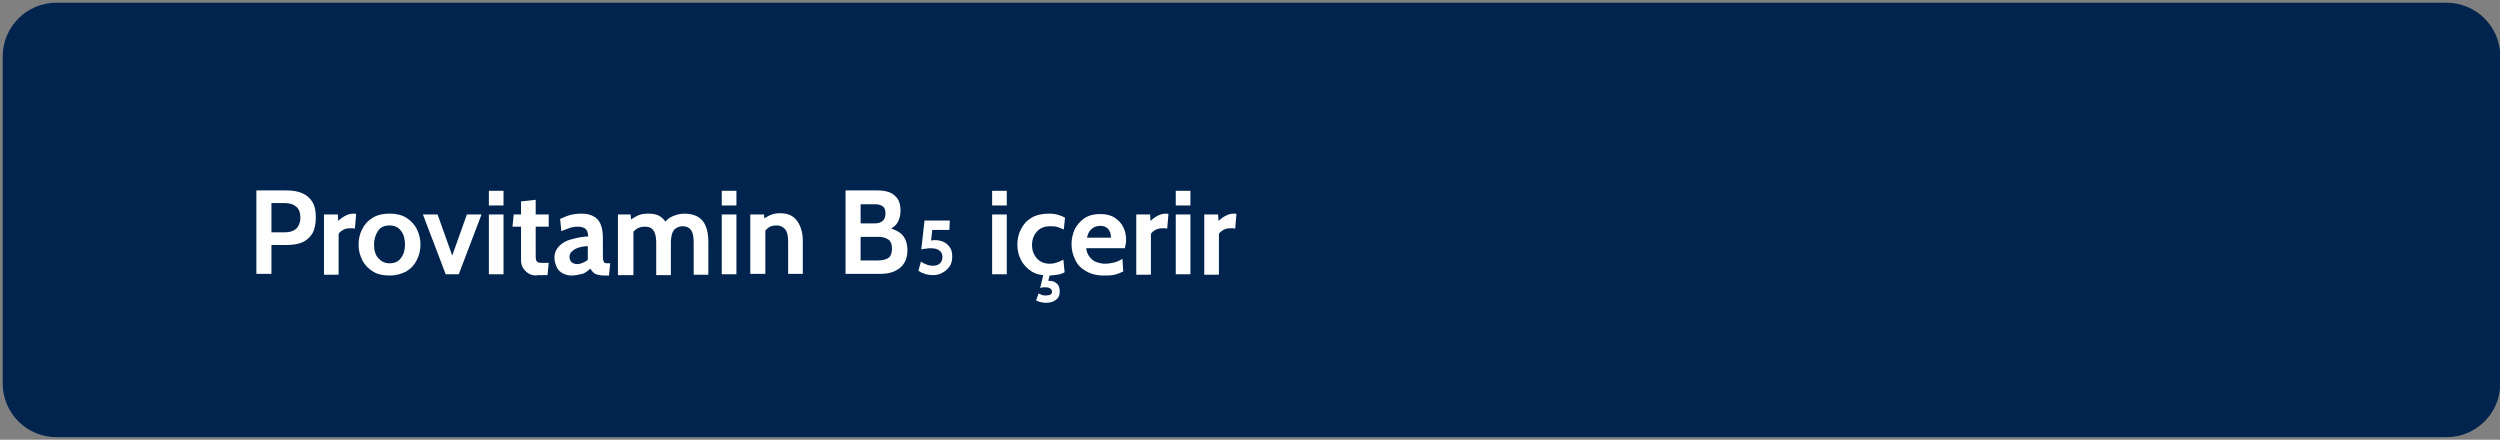 <?xml version="1.0" encoding="utf-8"?>
<!-- Generator: Adobe Illustrator 27.0.1, SVG Export Plug-In . SVG Version: 6.00 Build 0)  -->
<svg version="1.1" id="Layer_1" xmlns="http://www.w3.org/2000/svg" xmlns:xlink="http://www.w3.org/1999/xlink" x="0px" y="0px"
	 viewBox="0 0 614 108" style="enable-background:new 0 0 614 108;" xml:space="preserve">
<rect x="0" y="0" width="614" height="108" fill="#808080" stroke="none"/>
<style type="text/css">
	.st0{fill:#00244D;}
	.st1{enable-background:new    ;}
	.st2{fill:#FFFFFF;}
</style>
<g id="Page-1">
	<g id="Farmavita-Vitapanthol-Copy" transform="translate(-186, -398)">
		<g id="Group-2" transform="translate(186.667, 398.667)">
			<g id="Group">
				<g id="Asset-1">
					<path id="Rectangle" class="st0" d="M13.2,0h587c7.3,0,13.2,5.9,13.2,13.2v80.3c0,7.3-5.9,13.2-13.2,13.2h-587
						C5.9,106.7,0,100.8,0,93.5V13.2C0,5.9,5.9,0,13.2,0z"/>
				</g>
				<g class="st1">
					<path class="st2" d="M62.3,66.7V46.1h7.3c1.6,0,2.9,0.2,4,0.7c1.1,0.5,1.9,1.2,2.5,2.2c0.6,1,0.8,2.2,0.8,3.8
						c0,1.5-0.3,2.8-0.8,3.8c-0.6,1-1.4,1.7-2.4,2.2c-1.1,0.5-2.4,0.7-3.9,0.7H66v7.1H62.3z M66,56.4h3.2c1.3,0,2.2-0.3,2.9-0.9
						c0.6-0.6,1-1.5,1-2.7c0-1.2-0.3-2.1-1-2.7c-0.7-0.6-1.6-0.9-3-0.9H66V56.4z"/>
					<path class="st2" d="M78.9,66.7V52h3.4l0.1,1.6c0.4-0.4,0.9-0.8,1.6-1.2c0.7-0.4,1.4-0.6,2.2-0.6c0.2,0,0.4,0,0.6,0.1l-0.3,3.6
						c-0.2-0.1-0.4-0.1-0.6-0.1c-0.2,0-0.4,0-0.6,0c-0.6,0-1.2,0.1-1.7,0.4s-0.9,0.6-1.1,1v10H78.9z"/>
					<path class="st2" d="M95,67c-1.6,0-3-0.3-4.1-1c-1.1-0.7-2-1.6-2.6-2.8c-0.6-1.2-0.9-2.4-0.9-3.8c0-1.4,0.3-2.7,0.9-3.8
						c0.6-1.2,1.4-2.1,2.6-2.8c1.1-0.7,2.5-1,4.1-1s3,0.3,4.1,1c1.1,0.7,2,1.6,2.6,2.8c0.6,1.2,0.9,2.4,0.9,3.8
						c0,1.4-0.3,2.6-0.9,3.8c-0.6,1.2-1.4,2.1-2.6,2.8C98,66.6,96.6,67,95,67z M95,64c1.2,0,2.2-0.4,2.8-1.3c0.7-0.9,1-2,1-3.3
						c0-1.4-0.3-2.5-1-3.4c-0.7-0.9-1.6-1.3-2.8-1.3c-1.2,0-2.2,0.4-2.8,1.3s-1,2-1,3.4c0,1.4,0.3,2.5,1,3.3
						C92.9,63.5,93.8,64,95,64z"/>
					<path class="st2" d="M108.8,66.7L103.2,52h3.6l3.6,10.1L114,52h3.6l-5.6,14.7H108.8z"/>
					<path class="st2" d="M119.4,49.8v-3.6h3.6v3.6H119.4z M119.4,66.7V52h3.6v14.7H119.4z"/>
					<path class="st2" d="M131.2,67c-0.9,0-1.7-0.2-2.2-0.6c-0.6-0.4-1-0.9-1.3-1.4c-0.3-0.6-0.4-1.2-0.4-1.8V55h-2.1l0.3-3h1.8
						v-3.2l3.6-0.4V52h3.2v3h-3.2v6.6c0,0.7,0,1.3,0.1,1.6c0.1,0.3,0.3,0.5,0.6,0.6c0.3,0.1,0.8,0.1,1.5,0.1h1l-0.3,3H131.2z"/>
					<path class="st2" d="M139.7,67c-0.8,0-1.5-0.2-2.1-0.5s-1.2-0.8-1.5-1.5s-0.6-1.4-0.6-2.4c0-0.8,0.2-1.5,0.6-2.1
						c0.4-0.6,0.9-1.1,1.5-1.5c0.6-0.4,1.3-0.7,2.1-0.9c0.7-0.2,1.5-0.4,2.2-0.5c0.7-0.1,1.4-0.2,1.9-0.2c0-0.8-0.3-1.5-0.6-1.8
						c-0.4-0.4-1.1-0.6-2-0.6c-0.7,0-1.3,0.1-1.9,0.3c-0.6,0.2-1.3,0.5-2.1,0.8l-0.3-3c0.9-0.4,1.8-0.8,2.6-1
						c0.9-0.2,1.8-0.3,2.7-0.3c1.1,0,2,0.2,2.8,0.6c0.8,0.4,1.4,1,1.8,1.9c0.4,0.9,0.6,2,0.6,3.4v4c0,0.7,0,1.3,0.1,1.6
						c0.1,0.3,0.2,0.5,0.4,0.6c0.2,0.1,0.5,0.1,0.8,0.1h0.5l-0.3,3h-1.3c-0.5,0-1-0.1-1.5-0.2c-0.4-0.1-0.8-0.3-1.1-0.6
						c-0.3-0.3-0.5-0.6-0.7-0.9c-0.5,0.5-1.1,1-1.9,1.3C141.4,66.8,140.5,67,139.7,67z M141.2,64.2c0.3,0,0.7-0.1,1.2-0.3
						s0.9-0.4,1.3-0.8v-3.3c-0.7,0-1.4,0.1-2.1,0.3c-0.7,0.2-1.3,0.5-1.7,0.9c-0.5,0.4-0.7,0.9-0.7,1.4c0,0.6,0.2,1,0.5,1.3
						S140.5,64.2,141.2,64.2z"/>
					<path class="st2" d="M151.1,66.7V52h3.1l0.2,2.1l-0.5-0.6c0.6-0.4,1.2-0.8,2-1.2c0.8-0.4,1.7-0.5,2.7-0.5
						c0.8,0,1.5,0.1,2.1,0.3c0.6,0.2,1.1,0.6,1.5,1c0.4,0.4,0.8,0.9,1,1.5l-0.9-0.2c0.5-0.8,1.2-1.5,2.1-1.9s1.9-0.7,3.1-0.7
						c1.3,0,2.4,0.3,3.3,0.8c0.9,0.6,1.5,1.3,1.9,2.4c0.4,1,0.6,2.2,0.6,3.6v8.2h-3.6v-7.9c0-1.4-0.2-2.4-0.6-3s-1.1-1-2.1-1
						c-0.5,0-0.9,0.1-1.3,0.3s-0.7,0.4-0.9,0.7c-0.2,0.3-0.4,0.7-0.5,1.2c-0.1,0.5-0.2,1-0.2,1.6v8.2h-3.6v-7.9
						c0-0.9-0.1-1.7-0.3-2.3c-0.2-0.6-0.5-1-0.9-1.3s-1-0.4-1.6-0.4c-0.9,0-1.5,0.2-2.1,0.6c-0.5,0.4-1,0.9-1.4,1.6l0.7-2v11.7
						H151.1z"/>
					<path class="st2" d="M176.6,49.8v-3.6h3.6v3.6H176.6z M176.6,66.7V52h3.6v14.7H176.6z"/>
					<path class="st2" d="M183.6,66.7V52h3.4l0.1,2.7l-0.9-1.1c0.6-0.5,1.2-0.9,2-1.3c0.8-0.4,1.7-0.6,2.7-0.6
						c1.9,0,3.3,0.6,4.2,1.9c0.9,1.2,1.4,2.9,1.4,4.8v8.2h-3.6v-7.9c0-1.4-0.2-2.4-0.7-3s-1.2-1-2.2-1c-0.8,0-1.5,0.2-2,0.6
						c-0.5,0.4-1,0.9-1.4,1.6l0.7-1.8v11.5H183.6z"/>
					<path class="st2" d="M207,66.7V46.1h7.7c2,0,3.5,0.4,4.4,1.3c1,0.8,1.4,2.1,1.4,3.7c0,1.2-0.3,2.2-0.8,3
						c-0.5,0.8-1.4,1.4-2.4,1.8v-0.7c1.6,0.4,2.9,1,3.7,1.9s1.2,2.2,1.2,3.7c0,1.8-0.6,3.3-1.8,4.3c-1.2,1-2.8,1.5-4.9,1.5H207z
						 M210.7,54.2h3.4c0.9,0,1.6-0.2,2-0.6c0.5-0.4,0.7-1,0.7-1.8c0-0.9-0.2-1.5-0.7-1.8c-0.5-0.4-1.1-0.5-2-0.5h-3.4V54.2z
						 M210.7,63.3h4.3c1,0,1.8-0.2,2.5-0.6c0.6-0.4,0.9-1.2,0.9-2.3c0-1.1-0.3-1.9-1-2.3c-0.6-0.4-1.4-0.6-2.4-0.6h-4.3V63.3z"/>
				</g>
				<g class="st1">
					<path class="st2" d="M228.5,66.9c-0.7,0-1.4-0.1-2-0.3s-1.1-0.4-1.6-0.8l0.6-2.2c0.5,0.3,0.9,0.5,1.4,0.7
						c0.5,0.2,1,0.3,1.6,0.3c0.7,0,1.3-0.2,1.7-0.6c0.4-0.4,0.6-0.9,0.6-1.5c0-0.7-0.2-1.2-0.7-1.6c-0.5-0.4-1.2-0.6-2.1-0.6
						c-0.4,0-0.8,0-1.2,0.1c-0.4,0-0.8,0.1-1.2,0.2l0.8-7.1h6.2l-0.1,2.3h-4.2l-0.4,3.6l-0.9-0.8c0.3-0.1,0.6-0.2,0.9-0.2
						c0.3,0,0.7-0.1,1.1-0.1c0.8,0,1.6,0.2,2.2,0.5c0.6,0.3,1.1,0.8,1.5,1.4c0.4,0.6,0.5,1.4,0.5,2.2c0,0.9-0.2,1.7-0.6,2.3
						c-0.4,0.6-0.9,1.1-1.6,1.5C230.2,66.7,229.4,66.9,228.5,66.9z"/>
				</g>
			</g>
			<g class="st1">
				<path class="st2" d="M243,49.8v-3.6h3.6v3.6H243z M243,66.7V52h3.6v14.7H243z"/>
				<path class="st2" d="M256.9,67c-1.7,0-3.1-0.3-4.2-1c-1.1-0.7-2-1.6-2.6-2.8c-0.6-1.1-0.9-2.4-0.9-3.8c0-1.4,0.3-2.7,0.9-3.8
					c0.6-1.2,1.4-2.1,2.6-2.8s2.6-1,4.3-1c0.8,0,1.6,0.1,2.2,0.3c0.7,0.2,1.2,0.4,1.7,0.7l-0.3,2.9c-0.4-0.2-1-0.4-1.5-0.6
					c-0.6-0.2-1.2-0.2-1.8-0.2c-1.4,0-2.5,0.4-3.3,1.3c-0.8,0.9-1.2,2-1.2,3.3c0,1.3,0.4,2.4,1.2,3.3c0.8,0.9,1.9,1.3,3.2,1.3
					c0.6,0,1.1-0.1,1.7-0.3c0.6-0.2,1.1-0.4,1.6-0.7l0.3,3.1c-0.5,0.3-1.1,0.5-1.8,0.6C258.4,66.9,257.7,67,256.9,67z M256.6,69
					l-1.1-0.4c0.2-0.1,0.5-0.2,0.7-0.2c0.2-0.1,0.5-0.1,0.7-0.1c0.9,0,1.5,0.2,2,0.7c0.5,0.4,0.7,1.1,0.7,1.9c0,0.9-0.3,1.7-1,2.1
					c-0.6,0.5-1.4,0.7-2.4,0.7c-0.5,0-1-0.1-1.4-0.2s-0.7-0.2-1-0.4l0.6-1.7c0.3,0.1,0.6,0.3,0.9,0.4c0.3,0.1,0.6,0.1,1,0.1
					c0.4,0,0.7-0.1,1-0.2c0.3-0.2,0.4-0.4,0.4-0.7c0-0.3-0.1-0.6-0.4-0.8s-0.6-0.3-1.1-0.3c-0.2,0-0.5,0-0.7,0
					c-0.2,0-0.5,0.1-0.7,0.2l0.8-3.4h1.6L256.6,69z"/>
				<path class="st2" d="M270.4,67c-1.8,0-3.2-0.4-4.4-1.1s-2.1-1.6-2.6-2.8c-0.6-1.2-0.9-2.4-0.9-3.8c0-1.3,0.3-2.6,0.8-3.7
					c0.6-1.1,1.4-2,2.4-2.7c1.1-0.7,2.4-1,3.9-1c1.4,0,2.6,0.3,3.5,0.9c0.9,0.6,1.6,1.3,2.1,2.3c0.5,1,0.7,2,0.7,3.2
					c0,0.3,0,0.6-0.1,1s-0.1,0.7-0.2,1h-9.5c0.1,0.9,0.4,1.6,0.9,2.2s1,1,1.6,1.2s1.3,0.4,2,0.4c0.9,0,1.6-0.1,2.4-0.3
					c0.7-0.2,1.4-0.5,2-0.9l0.2,3.1c-0.6,0.3-1.3,0.6-2.1,0.8S271.4,67,270.4,67z M266.3,57.7h5.9c0-0.4-0.1-0.9-0.2-1.3
					c-0.2-0.4-0.4-0.8-0.8-1.1c-0.4-0.3-0.9-0.5-1.6-0.5c-0.9,0-1.7,0.3-2.2,0.8C266.8,56.1,266.5,56.8,266.3,57.7z"/>
				<path class="st2" d="M278.4,66.7V52h3.4l0.1,1.6c0.4-0.4,0.9-0.8,1.6-1.2c0.7-0.4,1.4-0.6,2.2-0.6c0.2,0,0.4,0,0.6,0.1l-0.3,3.6
					c-0.2-0.1-0.4-0.1-0.6-0.1c-0.2,0-0.4,0-0.6,0c-0.6,0-1.2,0.1-1.7,0.4s-0.9,0.6-1.1,1v10H278.4z"/>
				<path class="st2" d="M288.1,49.8v-3.6h3.6v3.6H288.1z M288.1,66.7V52h3.6v14.7H288.1z"/>
				<path class="st2" d="M295.1,66.7V52h3.4l0.1,1.6c0.4-0.4,0.9-0.8,1.6-1.2c0.7-0.4,1.4-0.6,2.2-0.6c0.2,0,0.4,0,0.6,0.1l-0.3,3.6
					c-0.2-0.1-0.4-0.1-0.6-0.1c-0.2,0-0.4,0-0.6,0c-0.6,0-1.2,0.1-1.7,0.4s-0.9,0.6-1.1,1v10H295.1z"/>
			</g>
		</g>
	</g>
</g>
</svg>
